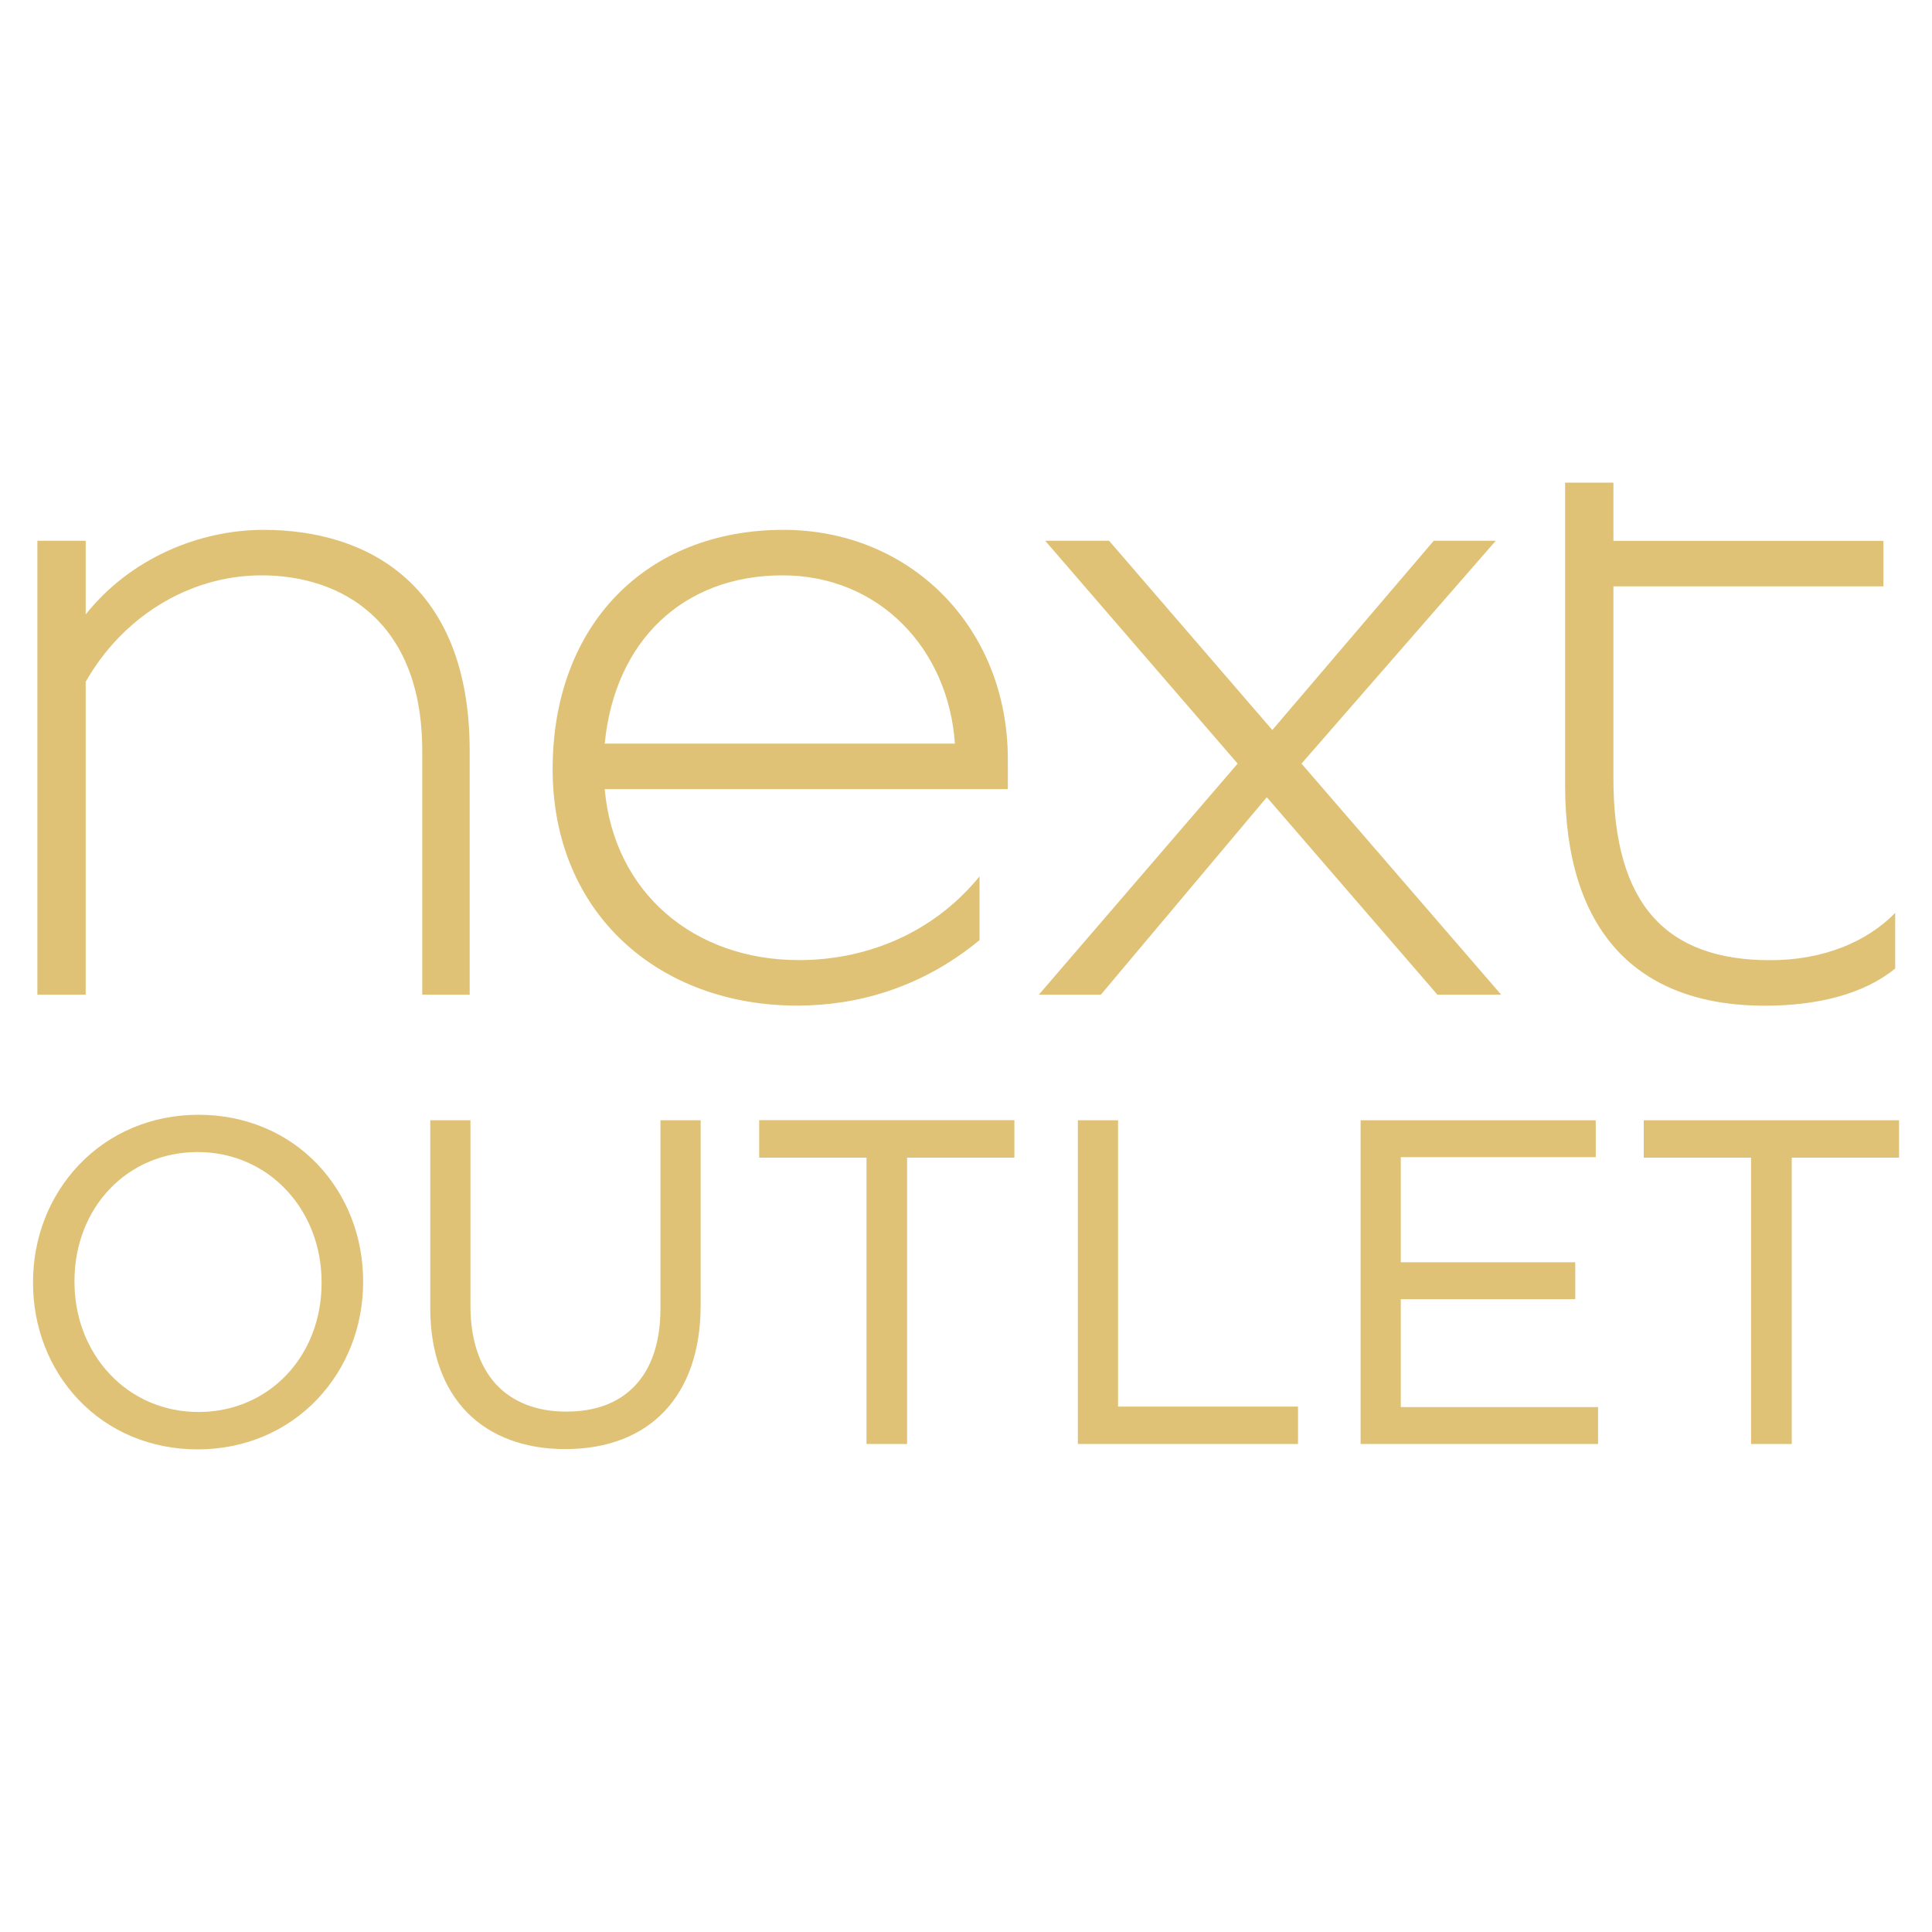 <?xml version="1.0" encoding="UTF-8"?>
<svg xmlns="http://www.w3.org/2000/svg" id="Layer_1" data-name="Layer 1" viewBox="0 0 200 200">
  <defs>
    <style>
      .cls-1 {
        fill: #dfc275;
      }
    </style>
  </defs>
  <g id="Next_Outlet_Logo" data-name="Next Outlet Logo">
    <path class="cls-1" d="M48.62,102.97v-25.24c0-17.23-10.57-22.88-21.34-22.88-6.61,0-13.78,2.92-18.41,8.76v-7.63H3.87v46.99h5v-32.39c3.68-6.5,10.48-11.02,18.22-11.02,8.21,0,16.62,4.71,16.62,18.17v25.24h4.91Z"></path>
    <path class="cls-1" d="M82.52,104.1c6.14,0,12.84-1.79,18.88-6.78v-6.59c-5.1,6.22-12.18,8.66-18.69,8.66-10.95,0-19.17-7.06-20.11-17.7h41.73v-3.11c0-13.56-10.01-23.73-23.23-23.73-14.16,0-23.89,9.79-23.89,24.77s11.05,24.48,25.3,24.48M81.01,59.56c10.01,0,17.18,7.63,17.84,17.42h-36.25c1.04-10.64,8.12-17.42,18.41-17.42Z"></path>
    <path class="cls-1" d="M196.19,100.24v-5.74c-2.93,3.01-7.46,4.9-12.93,4.9-10.76,0-16.24-5.74-16.24-18.83v-19.87h27.95v-4.71h-27.95v-6.03h-5v31.36c0,14.88,7.27,22.79,20.68,22.79,5.48,0,10.29-1.22,13.5-3.86"></path>
    <polygon class="cls-1" points="113.96 102.97 131.14 82.53 148.8 102.97 155.4 102.97 134.73 79.05 154.84 55.98 148.42 55.98 131.71 75.57 114.81 55.98 108.2 55.98 128.12 79.05 107.54 102.97 113.96 102.97"></polygon>
    <path class="cls-1" d="M20.55,115.4c-4.81,0-9.21,1.85-12.39,5.2-3.06,3.23-4.74,7.53-4.74,12.12v.09c0,4.59,1.67,8.88,4.7,12.08,3.15,3.32,7.53,5.15,12.34,5.15s9.21-1.85,12.39-5.2c3.06-3.23,4.74-7.54,4.74-12.12v-.09c0-4.59-1.67-8.88-4.7-12.08-3.15-3.32-7.53-5.15-12.34-5.15M33.29,132.72v.09c0,7.62-5.48,13.36-12.74,13.36-3.56,0-6.83-1.4-9.21-3.95-2.34-2.5-3.63-5.88-3.63-9.51v-.09c0-7.62,5.48-13.36,12.74-13.36,3.56,0,6.83,1.4,9.21,3.95,2.34,2.5,3.63,5.88,3.63,9.51Z"></path>
    <path class="cls-1" d="M68.37,135.42c0,3.48-.89,6.18-2.64,8.03-1.69,1.78-4.08,2.68-7.12,2.68s-5.56-.98-7.26-2.83c-1.73-1.88-2.65-4.69-2.65-8.11v-19.22h-4.16v19.45c0,4.56,1.34,8.31,3.87,10.85,2.44,2.45,5.93,3.74,10.1,3.74,8.78,0,14.02-5.56,14.02-14.87v-19.17h-4.16v19.45Z"></path>
    <polygon class="cls-1" points="78.59 119.84 89.7 119.84 89.7 149.48 93.9 149.48 93.9 119.84 105.01 119.84 105.01 115.96 78.59 115.96 78.59 119.84"></polygon>
    <polygon class="cls-1" points="115.74 115.97 111.58 115.97 111.58 149.48 134.37 149.48 134.37 145.61 115.74 145.61 115.74 115.97"></polygon>
    <polygon class="cls-1" points="145.01 134.49 163.07 134.49 163.07 130.67 145.01 130.67 145.01 119.79 165.19 119.79 165.19 115.97 140.85 115.97 140.85 149.48 165.43 149.48 165.43 145.66 145.01 145.66 145.01 134.49"></polygon>
    <polygon class="cls-1" points="170.16 115.97 170.16 119.84 181.27 119.84 181.27 149.48 185.48 149.48 185.48 119.84 196.59 119.84 196.59 115.97 170.16 115.97"></polygon>
  </g>
</svg>
